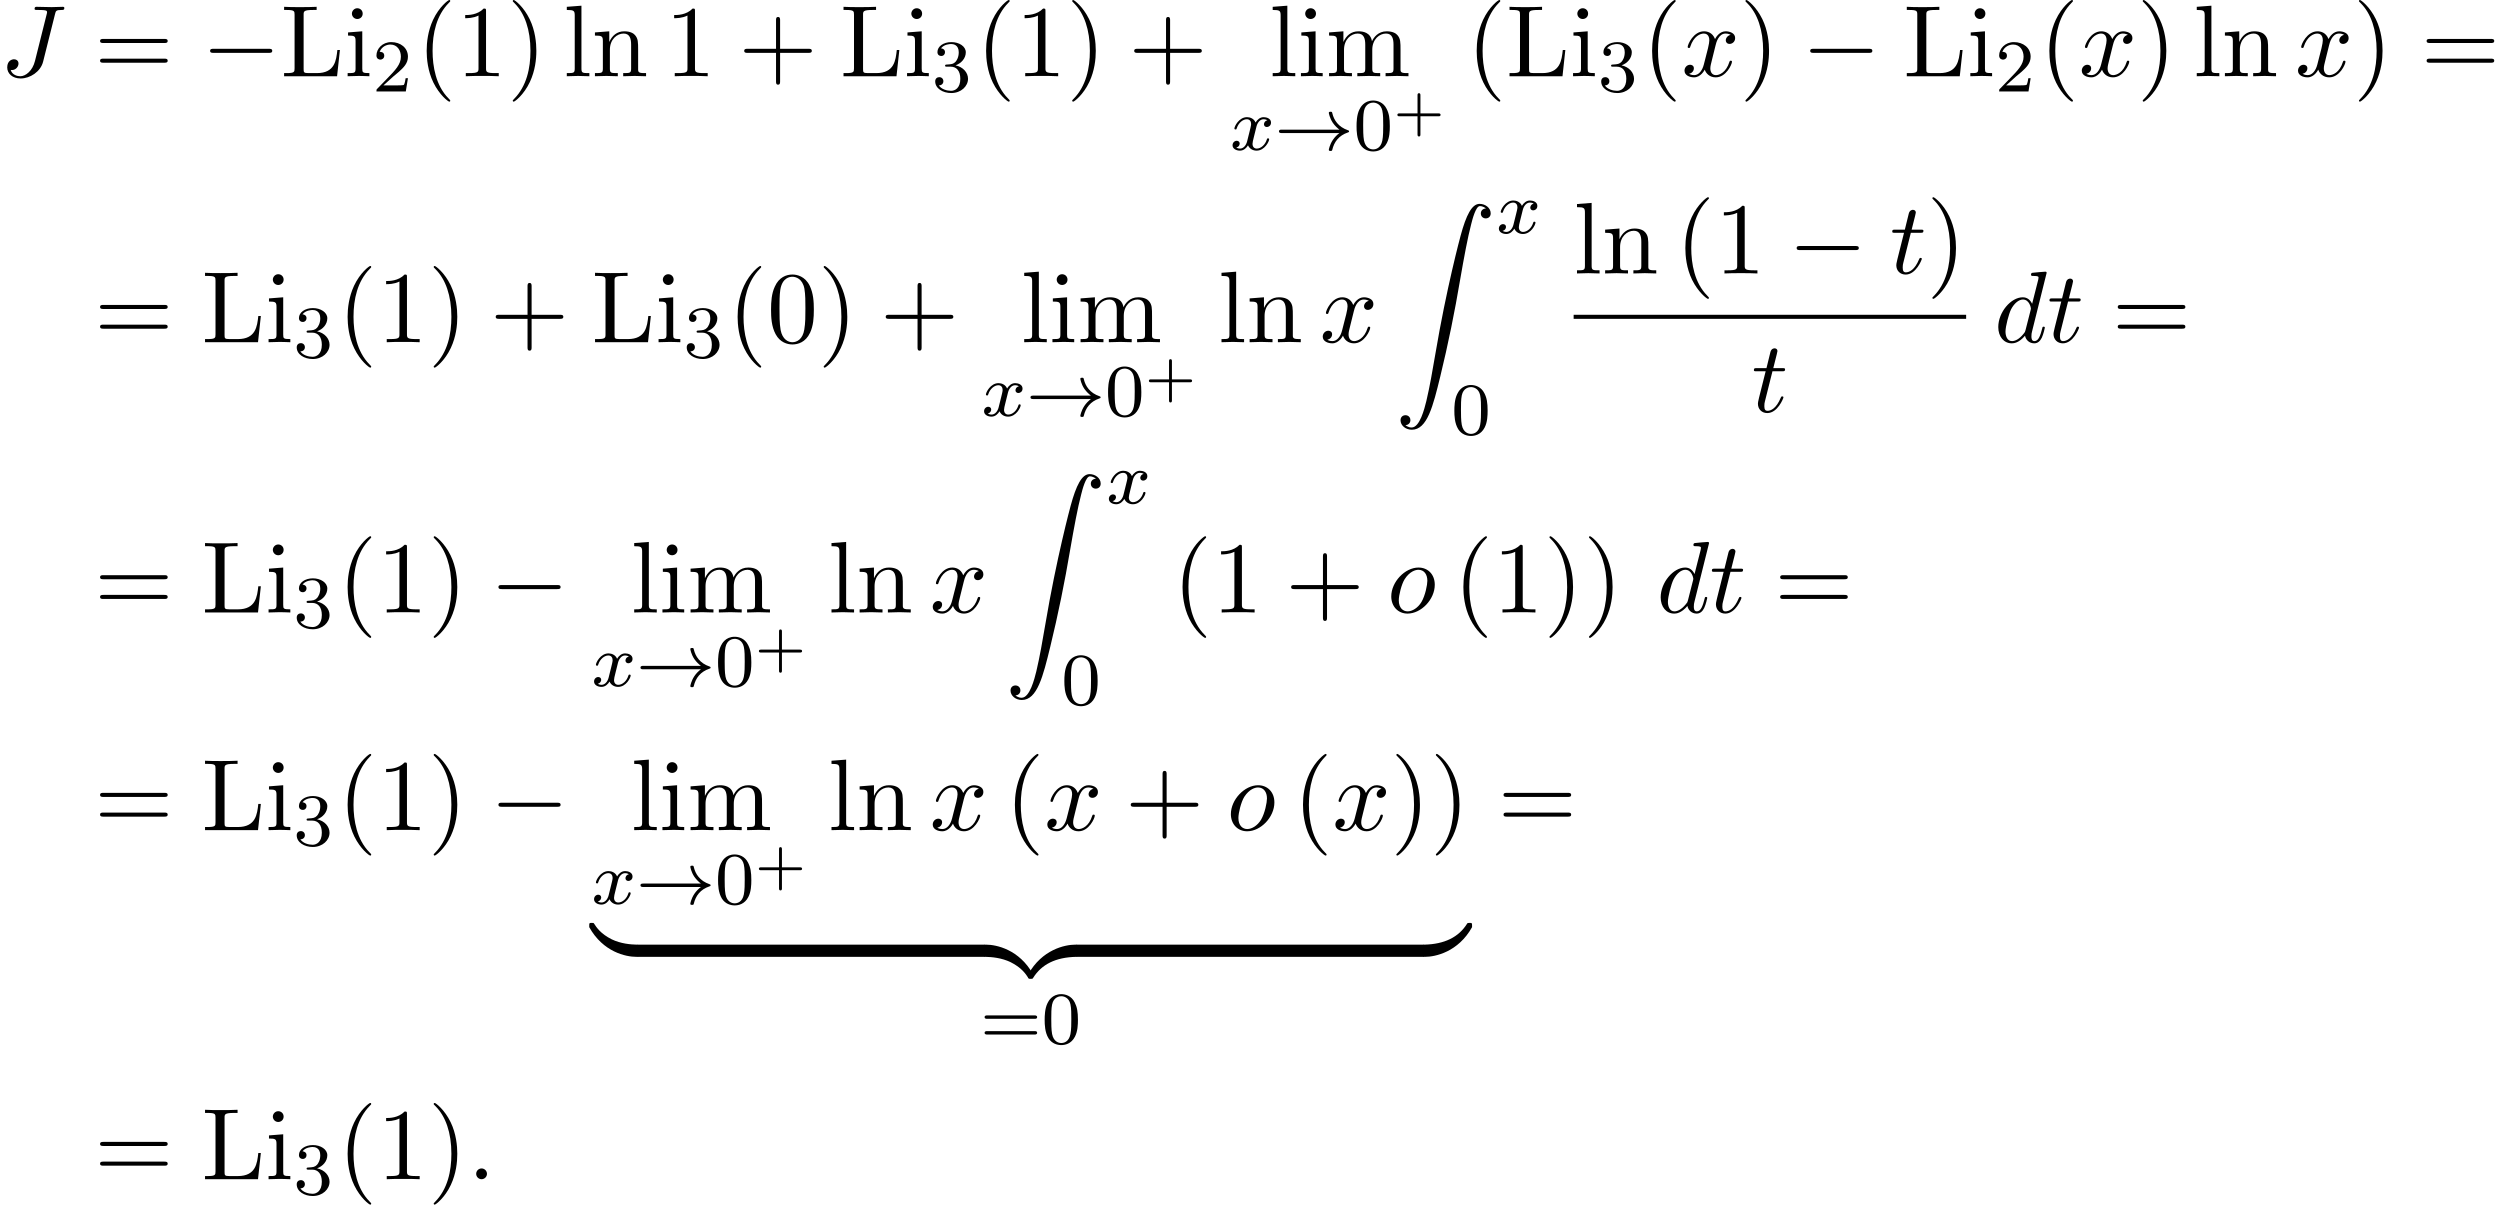<?xml version='1.0' encoding='UTF-8'?>
<!-- This file was generated by dvisvgm 2.13.3 -->
<svg version='1.1' xmlns='http://www.w3.org/2000/svg' xmlns:xlink='http://www.w3.org/1999/xlink' width='268.29pt' height='129.275pt' viewBox='98.981 71.041 268.29 129.275'>
<defs>
<path id='g0-90' d='M1.135 23.749C1.484 23.727 1.669 23.487 1.669 23.215C1.669 22.855 1.396 22.68 1.145 22.68C.884 22.68 .611 22.844 .611 23.225C.611 23.782 1.156 24.24 1.822 24.24C3.48 24.24 4.102 21.687 4.876 18.524C5.716 15.076 6.425 11.596 7.015 8.095C7.418 5.771 7.822 3.589 8.193 2.182C8.324 1.647 8.695 .24 9.12 .24C9.458 .24 9.731 .447 9.775 .491C9.415 .513 9.229 .753 9.229 1.025C9.229 1.385 9.502 1.56 9.753 1.56C10.015 1.56 10.287 1.396 10.287 1.015C10.287 .425 9.698 0 9.098 0C8.269 0 7.658 1.189 7.058 3.415C7.025 3.535 5.542 9.011 4.342 16.145C4.058 17.815 3.742 19.636 3.382 21.153C3.185 21.949 2.684 24 1.8 24C1.407 24 1.145 23.749 1.135 23.749Z'/>
<path id='g0-122' d='M5.018-1.004C5.018-1.298 5.018-1.309 4.789-1.309C3.676-1.309 1.222-.785-.262 1.876V2.051C-.262 2.324-.251 2.335 0 2.335C.207 2.335 .218 2.324 .273 2.247C1.167 .818 2.673 .044 4.887 0C5.018 0 5.018-.076 5.018-.305V-1.004Z'/>
<path id='g0-123' d='M5.171 1.876C3.687-.796 1.233-1.309 .12-1.309C-.109-1.309-.109-1.298-.109-1.004V-.305C-.109-.055-.109 0 .044 0C.709 .011 1.789 .098 2.771 .578C3.949 1.167 4.396 1.855 4.669 2.28C4.702 2.335 4.767 2.335 4.909 2.335C5.16 2.335 5.171 2.324 5.171 2.051V1.876Z'/>
<path id='g0-124' d='M5.018-1.004C5.018-1.255 5.018-1.309 4.865-1.309C4.2-1.32 3.12-1.407 2.138-1.887C.96-2.476 .513-3.164 .24-3.589C.207-3.644 .142-3.644 0-3.644C-.251-3.644-.262-3.633-.262-3.36V-3.185C1.222-.513 3.676 0 4.789 0C5.018 0 5.018-.011 5.018-.305V-1.004Z'/>
<path id='g0-125' d='M5.171-3.36C5.171-3.633 5.16-3.644 4.909-3.644C4.702-3.644 4.691-3.633 4.636-3.556C3.742-2.127 2.236-1.353 .022-1.309C-.109-1.309-.109-1.233-.109-1.004V-.305C-.109-.011-.109 0 .12 0C1.233 0 3.687-.524 5.171-3.185V-3.36Z'/>
<path id='g1-33' d='M6.958-1.809C6.687-1.61 6.44-1.355 6.249-1.068C5.906-.55 5.818-.04 5.818-.008C5.818 .112 5.93 .112 6.001 .112C6.089 .112 6.161 .112 6.185 .008C6.392-.877 6.902-1.546 7.867-1.873C7.93-1.889 7.994-1.913 7.994-1.993S7.922-2.096 7.89-2.104C6.83-2.463 6.368-3.212 6.201-3.913C6.161-4.073 6.161-4.097 6.001-4.097C5.93-4.097 5.818-4.097 5.818-3.977C5.818-3.961 5.898-3.435 6.249-2.909C6.48-2.574 6.759-2.327 6.958-2.176H.773C.646-2.176 .47-2.176 .47-1.993S.646-1.809 .773-1.809H6.958Z'/>
<path id='g7-40' d='M3.611 2.618C3.611 2.585 3.611 2.564 3.425 2.378C2.062 1.004 1.713-1.058 1.713-2.727C1.713-4.625 2.127-6.524 3.469-7.887C3.611-8.018 3.611-8.04 3.611-8.073C3.611-8.149 3.567-8.182 3.502-8.182C3.393-8.182 2.411-7.44 1.767-6.055C1.211-4.855 1.08-3.644 1.08-2.727C1.08-1.876 1.2-.556 1.8 .676C2.455 2.018 3.393 2.727 3.502 2.727C3.567 2.727 3.611 2.695 3.611 2.618Z'/>
<path id='g7-41' d='M3.153-2.727C3.153-3.578 3.033-4.898 2.433-6.131C1.778-7.473 .84-8.182 .731-8.182C.665-8.182 .622-8.138 .622-8.073C.622-8.04 .622-8.018 .829-7.822C1.898-6.742 2.52-5.007 2.52-2.727C2.52-.862 2.116 1.058 .764 2.433C.622 2.564 .622 2.585 .622 2.618C.622 2.684 .665 2.727 .731 2.727C.84 2.727 1.822 1.985 2.465 .6C3.022-.6 3.153-1.811 3.153-2.727Z'/>
<path id='g7-43' d='M4.462-2.509H7.505C7.658-2.509 7.865-2.509 7.865-2.727S7.658-2.945 7.505-2.945H4.462V-6C4.462-6.153 4.462-6.36 4.244-6.36S4.025-6.153 4.025-6V-2.945H.971C.818-2.945 .611-2.945 .611-2.727S.818-2.509 .971-2.509H4.025V.545C4.025 .698 4.025 .905 4.244 .905S4.462 .698 4.462 .545V-2.509Z'/>
<path id='g7-48' d='M5.018-3.491C5.018-4.364 4.964-5.236 4.582-6.044C4.08-7.091 3.185-7.265 2.727-7.265C2.073-7.265 1.276-6.982 .829-5.967C.48-5.215 .425-4.364 .425-3.491C.425-2.673 .469-1.691 .916-.862C1.385 .022 2.182 .24 2.716 .24C3.305 .24 4.135 .011 4.615-1.025C4.964-1.778 5.018-2.629 5.018-3.491ZM2.716 0C2.291 0 1.647-.273 1.451-1.32C1.331-1.975 1.331-2.978 1.331-3.622C1.331-4.32 1.331-5.04 1.418-5.629C1.625-6.927 2.444-7.025 2.716-7.025C3.076-7.025 3.796-6.829 4.004-5.749C4.113-5.138 4.113-4.309 4.113-3.622C4.113-2.804 4.113-2.062 3.993-1.364C3.829-.327 3.207 0 2.716 0Z'/>
<path id='g7-49' d='M3.207-6.982C3.207-7.244 3.207-7.265 2.956-7.265C2.28-6.567 1.32-6.567 .971-6.567V-6.229C1.189-6.229 1.833-6.229 2.4-6.513V-.862C2.4-.469 2.367-.338 1.385-.338H1.036V0C1.418-.033 2.367-.033 2.804-.033S4.189-.033 4.571 0V-.338H4.222C3.24-.338 3.207-.458 3.207-.862V-6.982Z'/>
<path id='g7-61' d='M7.495-3.567C7.658-3.567 7.865-3.567 7.865-3.785S7.658-4.004 7.505-4.004H.971C.818-4.004 .611-4.004 .611-3.785S.818-3.567 .982-3.567H7.495ZM7.505-1.451C7.658-1.451 7.865-1.451 7.865-1.669S7.658-1.887 7.495-1.887H.982C.818-1.887 .611-1.887 .611-1.669S.818-1.451 .971-1.451H7.505Z'/>
<path id='g7-76' d='M6.349-2.815H6.076C5.956-1.702 5.804-.338 3.884-.338H2.989C2.476-.338 2.455-.415 2.455-.775V-6.589C2.455-6.96 2.455-7.113 3.491-7.113H3.851V-7.451C3.458-7.418 2.465-7.418 2.018-7.418C1.593-7.418 .742-7.418 .36-7.451V-7.113H.622C1.462-7.113 1.484-6.993 1.484-6.6V-.851C1.484-.458 1.462-.338 .622-.338H.36V0H6.044L6.349-2.815Z'/>
<path id='g7-105' d='M1.931-4.822L.404-4.702V-4.364C1.113-4.364 1.211-4.298 1.211-3.764V-.829C1.211-.338 1.091-.338 .36-.338V0C.709-.011 1.298-.033 1.56-.033C1.942-.033 2.324-.011 2.695 0V-.338C1.975-.338 1.931-.393 1.931-.818V-4.822ZM1.975-6.72C1.975-7.069 1.702-7.298 1.396-7.298C1.058-7.298 .818-7.004 .818-6.72C.818-6.425 1.058-6.142 1.396-6.142C1.702-6.142 1.975-6.371 1.975-6.72Z'/>
<path id='g7-108' d='M1.931-7.571L.36-7.451V-7.113C1.124-7.113 1.211-7.036 1.211-6.502V-.829C1.211-.338 1.091-.338 .36-.338V0C.72-.011 1.298-.033 1.571-.033S2.378-.011 2.782 0V-.338C2.051-.338 1.931-.338 1.931-.829V-7.571Z'/>
<path id='g7-109' d='M1.2-3.753V-.829C1.2-.338 1.08-.338 .349-.338V0C.731-.011 1.287-.033 1.582-.033C1.865-.033 2.433-.011 2.804 0V-.338C2.073-.338 1.953-.338 1.953-.829V-2.836C1.953-3.971 2.727-4.582 3.425-4.582C4.113-4.582 4.233-3.993 4.233-3.371V-.829C4.233-.338 4.113-.338 3.382-.338V0C3.764-.011 4.32-.033 4.615-.033C4.898-.033 5.465-.011 5.836 0V-.338C5.105-.338 4.985-.338 4.985-.829V-2.836C4.985-3.971 5.76-4.582 6.458-4.582C7.145-4.582 7.265-3.993 7.265-3.371V-.829C7.265-.338 7.145-.338 6.415-.338V0C6.796-.011 7.353-.033 7.647-.033C7.931-.033 8.498-.011 8.869 0V-.338C8.302-.338 8.029-.338 8.018-.665V-2.749C8.018-3.687 8.018-4.025 7.68-4.418C7.527-4.604 7.167-4.822 6.535-4.822C5.618-4.822 5.138-4.167 4.953-3.753C4.8-4.702 3.993-4.822 3.502-4.822C2.705-4.822 2.193-4.353 1.887-3.676V-4.822L.349-4.702V-4.364C1.113-4.364 1.2-4.287 1.2-3.753Z'/>
<path id='g7-110' d='M1.2-3.753V-.829C1.2-.338 1.08-.338 .349-.338V0C.731-.011 1.287-.033 1.582-.033C1.865-.033 2.433-.011 2.804 0V-.338C2.073-.338 1.953-.338 1.953-.829V-2.836C1.953-3.971 2.727-4.582 3.425-4.582C4.113-4.582 4.233-3.993 4.233-3.371V-.829C4.233-.338 4.113-.338 3.382-.338V0C3.764-.011 4.32-.033 4.615-.033C4.898-.033 5.465-.011 5.836 0V-.338C5.269-.338 4.996-.338 4.985-.665V-2.749C4.985-3.687 4.985-4.025 4.647-4.418C4.495-4.604 4.135-4.822 3.502-4.822C2.705-4.822 2.193-4.353 1.887-3.676V-4.822L.349-4.702V-4.364C1.113-4.364 1.2-4.287 1.2-3.753Z'/>
<path id='g4-58' d='M2.095-.578C2.095-.895 1.833-1.156 1.516-1.156S.938-.895 .938-.578S1.2 0 1.516 0S2.095-.262 2.095-.578Z'/>
<path id='g4-74' d='M5.902-6.655C5.989-7.015 6.011-7.113 6.611-7.113C6.785-7.113 6.905-7.113 6.905-7.32C6.905-7.418 6.84-7.451 6.753-7.451C6.48-7.451 5.815-7.418 5.542-7.418C5.182-7.418 4.298-7.451 3.938-7.451C3.84-7.451 3.709-7.451 3.709-7.233C3.709-7.113 3.796-7.113 4.08-7.113C4.331-7.113 4.44-7.113 4.713-7.091C4.975-7.058 5.051-7.025 5.051-6.873C5.051-6.807 5.029-6.731 5.007-6.644L3.753-1.636C3.491-.578 2.749 0 2.182 0C1.898 0 1.32-.109 1.145-.676C1.178-.665 1.255-.665 1.276-.665C1.702-.665 1.985-1.036 1.985-1.364C1.985-1.713 1.691-1.822 1.505-1.822C1.309-1.822 .775-1.691 .775-.949C.775-.273 1.353 .24 2.215 .24C3.218 .24 4.353-.48 4.625-1.56L5.902-6.655Z'/>
<path id='g4-100' d='M5.629-7.451C5.629-7.462 5.629-7.571 5.487-7.571C5.324-7.571 4.287-7.473 4.102-7.451C4.015-7.44 3.949-7.385 3.949-7.244C3.949-7.113 4.047-7.113 4.211-7.113C4.735-7.113 4.756-7.036 4.756-6.927L4.724-6.709L4.069-4.124C3.873-4.527 3.556-4.822 3.065-4.822C1.789-4.822 .436-3.218 .436-1.625C.436-.6 1.036 .12 1.887 .12C2.105 .12 2.651 .076 3.305-.698C3.393-.24 3.775 .12 4.298 .12C4.68 .12 4.931-.131 5.105-.48C5.291-.873 5.433-1.538 5.433-1.56C5.433-1.669 5.335-1.669 5.302-1.669C5.193-1.669 5.182-1.625 5.149-1.473C4.964-.764 4.767-.12 4.32-.12C4.025-.12 3.993-.404 3.993-.622C3.993-.884 4.015-.96 4.058-1.145L5.629-7.451ZM3.36-1.298C3.305-1.102 3.305-1.08 3.142-.895C2.662-.295 2.215-.12 1.909-.12C1.364-.12 1.211-.72 1.211-1.145C1.211-1.691 1.56-3.033 1.811-3.535C2.149-4.178 2.64-4.582 3.076-4.582C3.785-4.582 3.938-3.687 3.938-3.622S3.916-3.491 3.905-3.436L3.36-1.298Z'/>
<path id='g4-111' d='M5.116-2.978C5.116-4.113 4.353-4.822 3.371-4.822C1.909-4.822 .447-3.273 .447-1.724C.447-.644 1.178 .12 2.193 .12C3.644 .12 5.116-1.385 5.116-2.978ZM2.204-.12C1.735-.12 1.255-.458 1.255-1.309C1.255-1.844 1.538-3.022 1.887-3.578C2.433-4.418 3.055-4.582 3.36-4.582C3.993-4.582 4.32-4.058 4.32-3.404C4.32-2.978 4.102-1.833 3.687-1.124C3.305-.491 2.705-.12 2.204-.12Z'/>
<path id='g4-116' d='M2.247-4.364H3.273C3.491-4.364 3.6-4.364 3.6-4.582C3.6-4.702 3.491-4.702 3.295-4.702H2.335C2.727-6.251 2.782-6.469 2.782-6.535C2.782-6.72 2.651-6.829 2.465-6.829C2.433-6.829 2.127-6.818 2.029-6.436L1.604-4.702H.578C.36-4.702 .251-4.702 .251-4.495C.251-4.364 .338-4.364 .556-4.364H1.516C.731-1.265 .687-1.08 .687-.884C.687-.295 1.102 .12 1.691 .12C2.804 .12 3.425-1.473 3.425-1.56C3.425-1.669 3.338-1.669 3.295-1.669C3.196-1.669 3.185-1.636 3.131-1.516C2.662-.382 2.084-.12 1.713-.12C1.484-.12 1.375-.262 1.375-.622C1.375-.884 1.396-.96 1.44-1.145L2.247-4.364Z'/>
<path id='g4-120' d='M3.644-3.295C3.709-3.578 3.96-4.582 4.724-4.582C4.778-4.582 5.04-4.582 5.269-4.44C4.964-4.385 4.745-4.113 4.745-3.851C4.745-3.676 4.865-3.469 5.16-3.469C5.4-3.469 5.749-3.665 5.749-4.102C5.749-4.669 5.105-4.822 4.735-4.822C4.102-4.822 3.72-4.244 3.589-3.993C3.316-4.713 2.727-4.822 2.411-4.822C1.276-4.822 .655-3.415 .655-3.142C.655-3.033 .764-3.033 .785-3.033C.873-3.033 .905-3.055 .927-3.153C1.298-4.309 2.018-4.582 2.389-4.582C2.596-4.582 2.978-4.484 2.978-3.851C2.978-3.513 2.793-2.782 2.389-1.255C2.215-.578 1.833-.12 1.353-.12C1.287-.12 1.036-.12 .807-.262C1.08-.316 1.32-.545 1.32-.851C1.32-1.145 1.08-1.233 .916-1.233C.589-1.233 .316-.949 .316-.6C.316-.098 .862 .12 1.342 .12C2.062 .12 2.455-.644 2.487-.709C2.618-.305 3.011 .12 3.665 .12C4.789 .12 5.411-1.287 5.411-1.56C5.411-1.669 5.313-1.669 5.28-1.669C5.182-1.669 5.16-1.625 5.138-1.549C4.778-.382 4.036-.12 3.687-.12C3.262-.12 3.087-.469 3.087-.84C3.087-1.08 3.153-1.32 3.273-1.8L3.644-3.295Z'/>
<path id='g2-0' d='M7.189-2.509C7.375-2.509 7.571-2.509 7.571-2.727S7.375-2.945 7.189-2.945H1.287C1.102-2.945 .905-2.945 .905-2.727S1.102-2.509 1.287-2.509H7.189Z'/>
<path id='g5-43' d='M2.947-1.339H4.878C4.961-1.339 5.111-1.339 5.111-1.494S4.961-1.65 4.878-1.65H2.947V-3.587C2.947-3.67 2.947-3.82 2.792-3.82S2.636-3.67 2.636-3.587V-1.65H.705C.622-1.65 .472-1.65 .472-1.494S.622-1.339 .705-1.339H2.636V.598C2.636 .681 2.636 .831 2.792 .831S2.947 .681 2.947 .598V-1.339Z'/>
<path id='g6-48' d='M3.897-2.542C3.897-3.395 3.81-3.913 3.547-4.423C3.196-5.125 2.55-5.3 2.112-5.3C1.108-5.3 .741-4.551 .63-4.328C.343-3.746 .327-2.957 .327-2.542C.327-2.016 .351-1.211 .733-.574C1.1 .016 1.69 .167 2.112 .167C2.495 .167 3.18 .048 3.579-.741C3.873-1.315 3.897-2.024 3.897-2.542ZM2.112-.056C1.841-.056 1.291-.183 1.124-1.02C1.036-1.474 1.036-2.224 1.036-2.638C1.036-3.188 1.036-3.746 1.124-4.184C1.291-4.997 1.913-5.077 2.112-5.077C2.383-5.077 2.933-4.941 3.092-4.216C3.188-3.778 3.188-3.18 3.188-2.638C3.188-2.168 3.188-1.451 3.092-1.004C2.925-.167 2.375-.056 2.112-.056Z'/>
<path id='g6-50' d='M2.248-1.626C2.375-1.745 2.71-2.008 2.837-2.12C3.332-2.574 3.802-3.013 3.802-3.738C3.802-4.686 3.005-5.3 2.008-5.3C1.052-5.3 .422-4.575 .422-3.866C.422-3.475 .733-3.419 .845-3.419C1.012-3.419 1.259-3.539 1.259-3.842C1.259-4.256 .861-4.256 .765-4.256C.996-4.838 1.53-5.037 1.921-5.037C2.662-5.037 3.045-4.407 3.045-3.738C3.045-2.909 2.463-2.303 1.522-1.339L.518-.303C.422-.215 .422-.199 .422 0H3.571L3.802-1.427H3.555C3.531-1.267 3.467-.869 3.371-.717C3.324-.654 2.718-.654 2.59-.654H1.172L2.248-1.626Z'/>
<path id='g6-51' d='M2.016-2.662C2.646-2.662 3.045-2.2 3.045-1.363C3.045-.367 2.479-.072 2.056-.072C1.618-.072 1.02-.231 .741-.654C1.028-.654 1.227-.837 1.227-1.1C1.227-1.355 1.044-1.538 .789-1.538C.574-1.538 .351-1.403 .351-1.084C.351-.327 1.164 .167 2.072 .167C3.132 .167 3.873-.566 3.873-1.363C3.873-2.024 3.347-2.63 2.534-2.805C3.164-3.029 3.634-3.571 3.634-4.208S2.917-5.3 2.088-5.3C1.235-5.3 .59-4.838 .59-4.232C.59-3.937 .789-3.81 .996-3.81C1.243-3.81 1.403-3.985 1.403-4.216C1.403-4.511 1.148-4.623 .972-4.631C1.307-5.069 1.921-5.093 2.064-5.093C2.271-5.093 2.877-5.029 2.877-4.208C2.877-3.65 2.646-3.316 2.534-3.188C2.295-2.941 2.112-2.925 1.626-2.893C1.474-2.885 1.411-2.877 1.411-2.774C1.411-2.662 1.482-2.662 1.618-2.662H2.016Z'/>
<path id='g6-61' d='M5.826-2.654C5.946-2.654 6.105-2.654 6.105-2.837S5.914-3.021 5.794-3.021H.781C.662-3.021 .47-3.021 .47-2.837S.63-2.654 .749-2.654H5.826ZM5.794-.964C5.914-.964 6.105-.964 6.105-1.148S5.946-1.331 5.826-1.331H.749C.63-1.331 .47-1.331 .47-1.148S.662-.964 .781-.964H5.794Z'/>
<path id='g3-120' d='M3.993-3.18C3.642-3.092 3.626-2.782 3.626-2.75C3.626-2.574 3.762-2.455 3.937-2.455S4.384-2.59 4.384-2.933C4.384-3.387 3.881-3.515 3.587-3.515C3.212-3.515 2.909-3.252 2.726-2.941C2.55-3.363 2.136-3.515 1.809-3.515C.94-3.515 .454-2.519 .454-2.295C.454-2.224 .51-2.192 .574-2.192C.669-2.192 .685-2.232 .709-2.327C.893-2.909 1.371-3.292 1.785-3.292C2.096-3.292 2.248-3.068 2.248-2.782C2.248-2.622 2.152-2.256 2.088-2C2.032-1.769 1.857-1.06 1.817-.909C1.706-.478 1.419-.143 1.06-.143C1.028-.143 .821-.143 .654-.255C1.02-.343 1.02-.677 1.02-.685C1.02-.869 .877-.98 .701-.98C.486-.98 .255-.797 .255-.494C.255-.128 .646 .08 1.052 .08C1.474 .08 1.769-.239 1.913-.494C2.088-.104 2.455 .08 2.837 .08C3.706 .08 4.184-.917 4.184-1.14C4.184-1.219 4.121-1.243 4.065-1.243C3.969-1.243 3.953-1.188 3.929-1.108C3.77-.574 3.316-.143 2.853-.143C2.59-.143 2.399-.319 2.399-.654C2.399-.813 2.447-.996 2.558-1.443C2.614-1.682 2.79-2.383 2.829-2.534C2.941-2.949 3.22-3.292 3.579-3.292C3.618-3.292 3.826-3.292 3.993-3.18Z'/>
</defs>
<g id='page1'>
<use x='98.981' y='79.223' xlink:href='#g4-74'/>
<use x='109.11' y='79.223' xlink:href='#g7-61'/>
<use x='120.625' y='79.223' xlink:href='#g2-0'/>
<use x='129.11' y='79.223' xlink:href='#g7-76'/>
<use x='135.928' y='79.223' xlink:href='#g7-105'/>
<use x='138.958' y='80.859' xlink:href='#g6-50'/>
<use x='143.69' y='79.223' xlink:href='#g7-40'/>
<use x='147.933' y='79.223' xlink:href='#g7-49'/>
<use x='153.387' y='79.223' xlink:href='#g7-41'/>
<use x='159.448' y='79.223' xlink:href='#g7-108'/>
<use x='162.478' y='79.223' xlink:href='#g7-110'/>
<use x='170.357' y='79.223' xlink:href='#g7-49'/>
<use x='178.236' y='79.223' xlink:href='#g7-43'/>
<use x='189.145' y='79.223' xlink:href='#g7-76'/>
<use x='195.963' y='79.223' xlink:href='#g7-105'/>
<use x='198.993' y='80.859' xlink:href='#g6-51'/>
<use x='203.726' y='79.223' xlink:href='#g7-40'/>
<use x='207.968' y='79.223' xlink:href='#g7-49'/>
<use x='213.423' y='79.223' xlink:href='#g7-41'/>
<use x='220.089' y='79.223' xlink:href='#g7-43'/>
<use x='235.202' y='79.223' xlink:href='#g7-108'/>
<use x='238.232' y='79.223' xlink:href='#g7-105'/>
<use x='241.262' y='79.223' xlink:href='#g7-109'/>
<use x='230.998' y='87.129' xlink:href='#g3-120'/>
<use x='235.765' y='87.129' xlink:href='#g1-33'/>
<use x='244.234' y='87.129' xlink:href='#g6-48'/>
<use x='248.468' y='84.86' xlink:href='#g5-43'/>
<use x='256.374' y='79.223' xlink:href='#g7-40'/>
<use x='260.617' y='79.223' xlink:href='#g7-76'/>
<use x='267.435' y='79.223' xlink:href='#g7-105'/>
<use x='270.465' y='80.859' xlink:href='#g6-51'/>
<use x='275.198' y='79.223' xlink:href='#g7-40'/>
<use x='279.44' y='79.223' xlink:href='#g4-120'/>
<use x='285.675' y='79.223' xlink:href='#g7-41'/>
<use x='292.341' y='79.223' xlink:href='#g2-0'/>
<use x='303.251' y='79.223' xlink:href='#g7-76'/>
<use x='310.069' y='79.223' xlink:href='#g7-105'/>
<use x='313.099' y='80.859' xlink:href='#g6-50'/>
<use x='317.831' y='79.223' xlink:href='#g7-40'/>
<use x='322.074' y='79.223' xlink:href='#g4-120'/>
<use x='328.309' y='79.223' xlink:href='#g7-41'/>
<use x='334.369' y='79.223' xlink:href='#g7-108'/>
<use x='337.4' y='79.223' xlink:href='#g7-110'/>
<use x='345.278' y='79.223' xlink:href='#g4-120'/>
<use x='351.513' y='79.223' xlink:href='#g7-41'/>
<use x='358.786' y='79.223' xlink:href='#g7-61'/>
<use x='109.11' y='107.767' xlink:href='#g7-61'/>
<use x='120.625' y='107.767' xlink:href='#g7-76'/>
<use x='127.443' y='107.767' xlink:href='#g7-105'/>
<use x='130.473' y='109.403' xlink:href='#g6-51'/>
<use x='135.206' y='107.767' xlink:href='#g7-40'/>
<use x='139.448' y='107.767' xlink:href='#g7-49'/>
<use x='144.903' y='107.767' xlink:href='#g7-41'/>
<use x='151.569' y='107.767' xlink:href='#g7-43'/>
<use x='162.478' y='107.767' xlink:href='#g7-76'/>
<use x='169.296' y='107.767' xlink:href='#g7-105'/>
<use x='172.327' y='109.403' xlink:href='#g6-51'/>
<use x='177.059' y='107.767' xlink:href='#g7-40'/>
<use x='181.302' y='107.767' xlink:href='#g7-48'/>
<use x='186.756' y='107.767' xlink:href='#g7-41'/>
<use x='193.423' y='107.767' xlink:href='#g7-43'/>
<use x='208.535' y='107.767' xlink:href='#g7-108'/>
<use x='211.565' y='107.767' xlink:href='#g7-105'/>
<use x='214.595' y='107.767' xlink:href='#g7-109'/>
<use x='204.332' y='115.674' xlink:href='#g3-120'/>
<use x='209.099' y='115.674' xlink:href='#g1-33'/>
<use x='217.567' y='115.674' xlink:href='#g6-48'/>
<use x='221.801' y='113.404' xlink:href='#g5-43'/>
<use x='229.708' y='107.767' xlink:href='#g7-108'/>
<use x='232.738' y='107.767' xlink:href='#g7-110'/>
<use x='240.617' y='107.767' xlink:href='#g4-120'/>
<use x='248.67' y='92.919' xlink:href='#g0-90'/>
<use x='259.579' y='96.073' xlink:href='#g3-120'/>
<use x='254.73' y='117.659' xlink:href='#g6-48'/>
<use x='267.858' y='100.387' xlink:href='#g7-108'/>
<use x='270.888' y='100.387' xlink:href='#g7-110'/>
<use x='278.767' y='100.387' xlink:href='#g7-40'/>
<use x='283.009' y='100.387' xlink:href='#g7-49'/>
<use x='290.888' y='100.387' xlink:href='#g2-0'/>
<use x='301.797' y='100.387' xlink:href='#g4-116'/>
<use x='305.736' y='100.387' xlink:href='#g7-41'/>
<rect x='267.858' y='104.822' height='.436' width='42.121'/>
<use x='286.948' y='115.25' xlink:href='#g4-116'/>
<use x='312.992' y='107.767' xlink:href='#g4-100'/>
<use x='318.67' y='107.767' xlink:href='#g4-116'/>
<use x='325.64' y='107.767' xlink:href='#g7-61'/>
<use x='109.11' y='136.77' xlink:href='#g7-61'/>
<use x='120.625' y='136.77' xlink:href='#g7-76'/>
<use x='127.443' y='136.77' xlink:href='#g7-105'/>
<use x='130.473' y='138.406' xlink:href='#g6-51'/>
<use x='135.206' y='136.77' xlink:href='#g7-40'/>
<use x='139.448' y='136.77' xlink:href='#g7-49'/>
<use x='144.903' y='136.77' xlink:href='#g7-41'/>
<use x='151.569' y='136.77' xlink:href='#g2-0'/>
<use x='166.681' y='136.77' xlink:href='#g7-108'/>
<use x='169.712' y='136.77' xlink:href='#g7-105'/>
<use x='172.742' y='136.77' xlink:href='#g7-109'/>
<use x='162.478' y='144.676' xlink:href='#g3-120'/>
<use x='167.245' y='144.676' xlink:href='#g1-33'/>
<use x='175.714' y='144.676' xlink:href='#g6-48'/>
<use x='179.948' y='142.407' xlink:href='#g5-43'/>
<use x='187.854' y='136.77' xlink:href='#g7-108'/>
<use x='190.884' y='136.77' xlink:href='#g7-110'/>
<use x='198.763' y='136.77' xlink:href='#g4-120'/>
<use x='206.816' y='121.921' xlink:href='#g0-90'/>
<use x='217.725' y='125.076' xlink:href='#g3-120'/>
<use x='212.877' y='146.662' xlink:href='#g6-48'/>
<use x='224.808' y='136.77' xlink:href='#g7-40'/>
<use x='229.051' y='136.77' xlink:href='#g7-49'/>
<use x='236.93' y='136.77' xlink:href='#g7-43'/>
<use x='247.839' y='136.77' xlink:href='#g4-111'/>
<use x='254.945' y='136.77' xlink:href='#g7-40'/>
<use x='259.187' y='136.77' xlink:href='#g7-49'/>
<use x='264.642' y='136.77' xlink:href='#g7-41'/>
<use x='268.884' y='136.77' xlink:href='#g7-41'/>
<use x='276.763' y='136.77' xlink:href='#g4-100'/>
<use x='282.441' y='136.77' xlink:href='#g4-116'/>
<use x='289.411' y='136.77' xlink:href='#g7-61'/>
<use x='109.11' y='160.131' xlink:href='#g7-61'/>
<use x='120.625' y='160.131' xlink:href='#g7-76'/>
<use x='127.443' y='160.131' xlink:href='#g7-105'/>
<use x='130.473' y='161.768' xlink:href='#g6-51'/>
<use x='135.206' y='160.131' xlink:href='#g7-40'/>
<use x='139.448' y='160.131' xlink:href='#g7-49'/>
<use x='144.903' y='160.131' xlink:href='#g7-41'/>
<use x='151.569' y='160.131' xlink:href='#g2-0'/>
<use x='166.681' y='160.131' xlink:href='#g7-108'/>
<use x='169.712' y='160.131' xlink:href='#g7-105'/>
<use x='172.742' y='160.131' xlink:href='#g7-109'/>
<use x='162.478' y='168.038' xlink:href='#g3-120'/>
<use x='167.245' y='168.038' xlink:href='#g1-33'/>
<use x='175.714' y='168.038' xlink:href='#g6-48'/>
<use x='179.948' y='165.769' xlink:href='#g5-43'/>
<use x='187.854' y='160.131' xlink:href='#g7-108'/>
<use x='190.884' y='160.131' xlink:href='#g7-110'/>
<use x='198.763' y='160.131' xlink:href='#g4-120'/>
<use x='206.816' y='160.131' xlink:href='#g7-40'/>
<use x='211.059' y='160.131' xlink:href='#g4-120'/>
<use x='219.718' y='160.131' xlink:href='#g7-43'/>
<use x='230.627' y='160.131' xlink:href='#g4-111'/>
<use x='237.733' y='160.131' xlink:href='#g7-40'/>
<use x='241.975' y='160.131' xlink:href='#g4-120'/>
<use x='248.21' y='160.131' xlink:href='#g7-41'/>
<use x='252.452' y='160.131' xlink:href='#g7-41'/>
<use x='162.478' y='173.726' xlink:href='#g0-124'/>
<rect x='167.387' y='172.417' height='1.309' width='37.29'/>
<use x='204.677' y='173.726' xlink:href='#g0-123'/>
<use x='209.587' y='173.726' xlink:href='#g0-122'/>
<rect x='214.496' y='172.417' height='1.309' width='37.29'/>
<use x='251.786' y='173.726' xlink:href='#g0-125'/>
<use x='204.176' y='183.029' xlink:href='#g6-61'/>
<use x='210.763' y='183.029' xlink:href='#g6-48'/>
<use x='259.725' y='160.131' xlink:href='#g7-61'/>
<use x='109.11' y='197.589' xlink:href='#g7-61'/>
<use x='120.625' y='197.589' xlink:href='#g7-76'/>
<use x='127.443' y='197.589' xlink:href='#g7-105'/>
<use x='130.473' y='199.225' xlink:href='#g6-51'/>
<use x='135.206' y='197.589' xlink:href='#g7-40'/>
<use x='139.448' y='197.589' xlink:href='#g7-49'/>
<use x='144.903' y='197.589' xlink:href='#g7-41'/>
<use x='149.145' y='197.589' xlink:href='#g4-58'/>
</g>
</svg><!--Rendered by QuickLaTeX.com-->